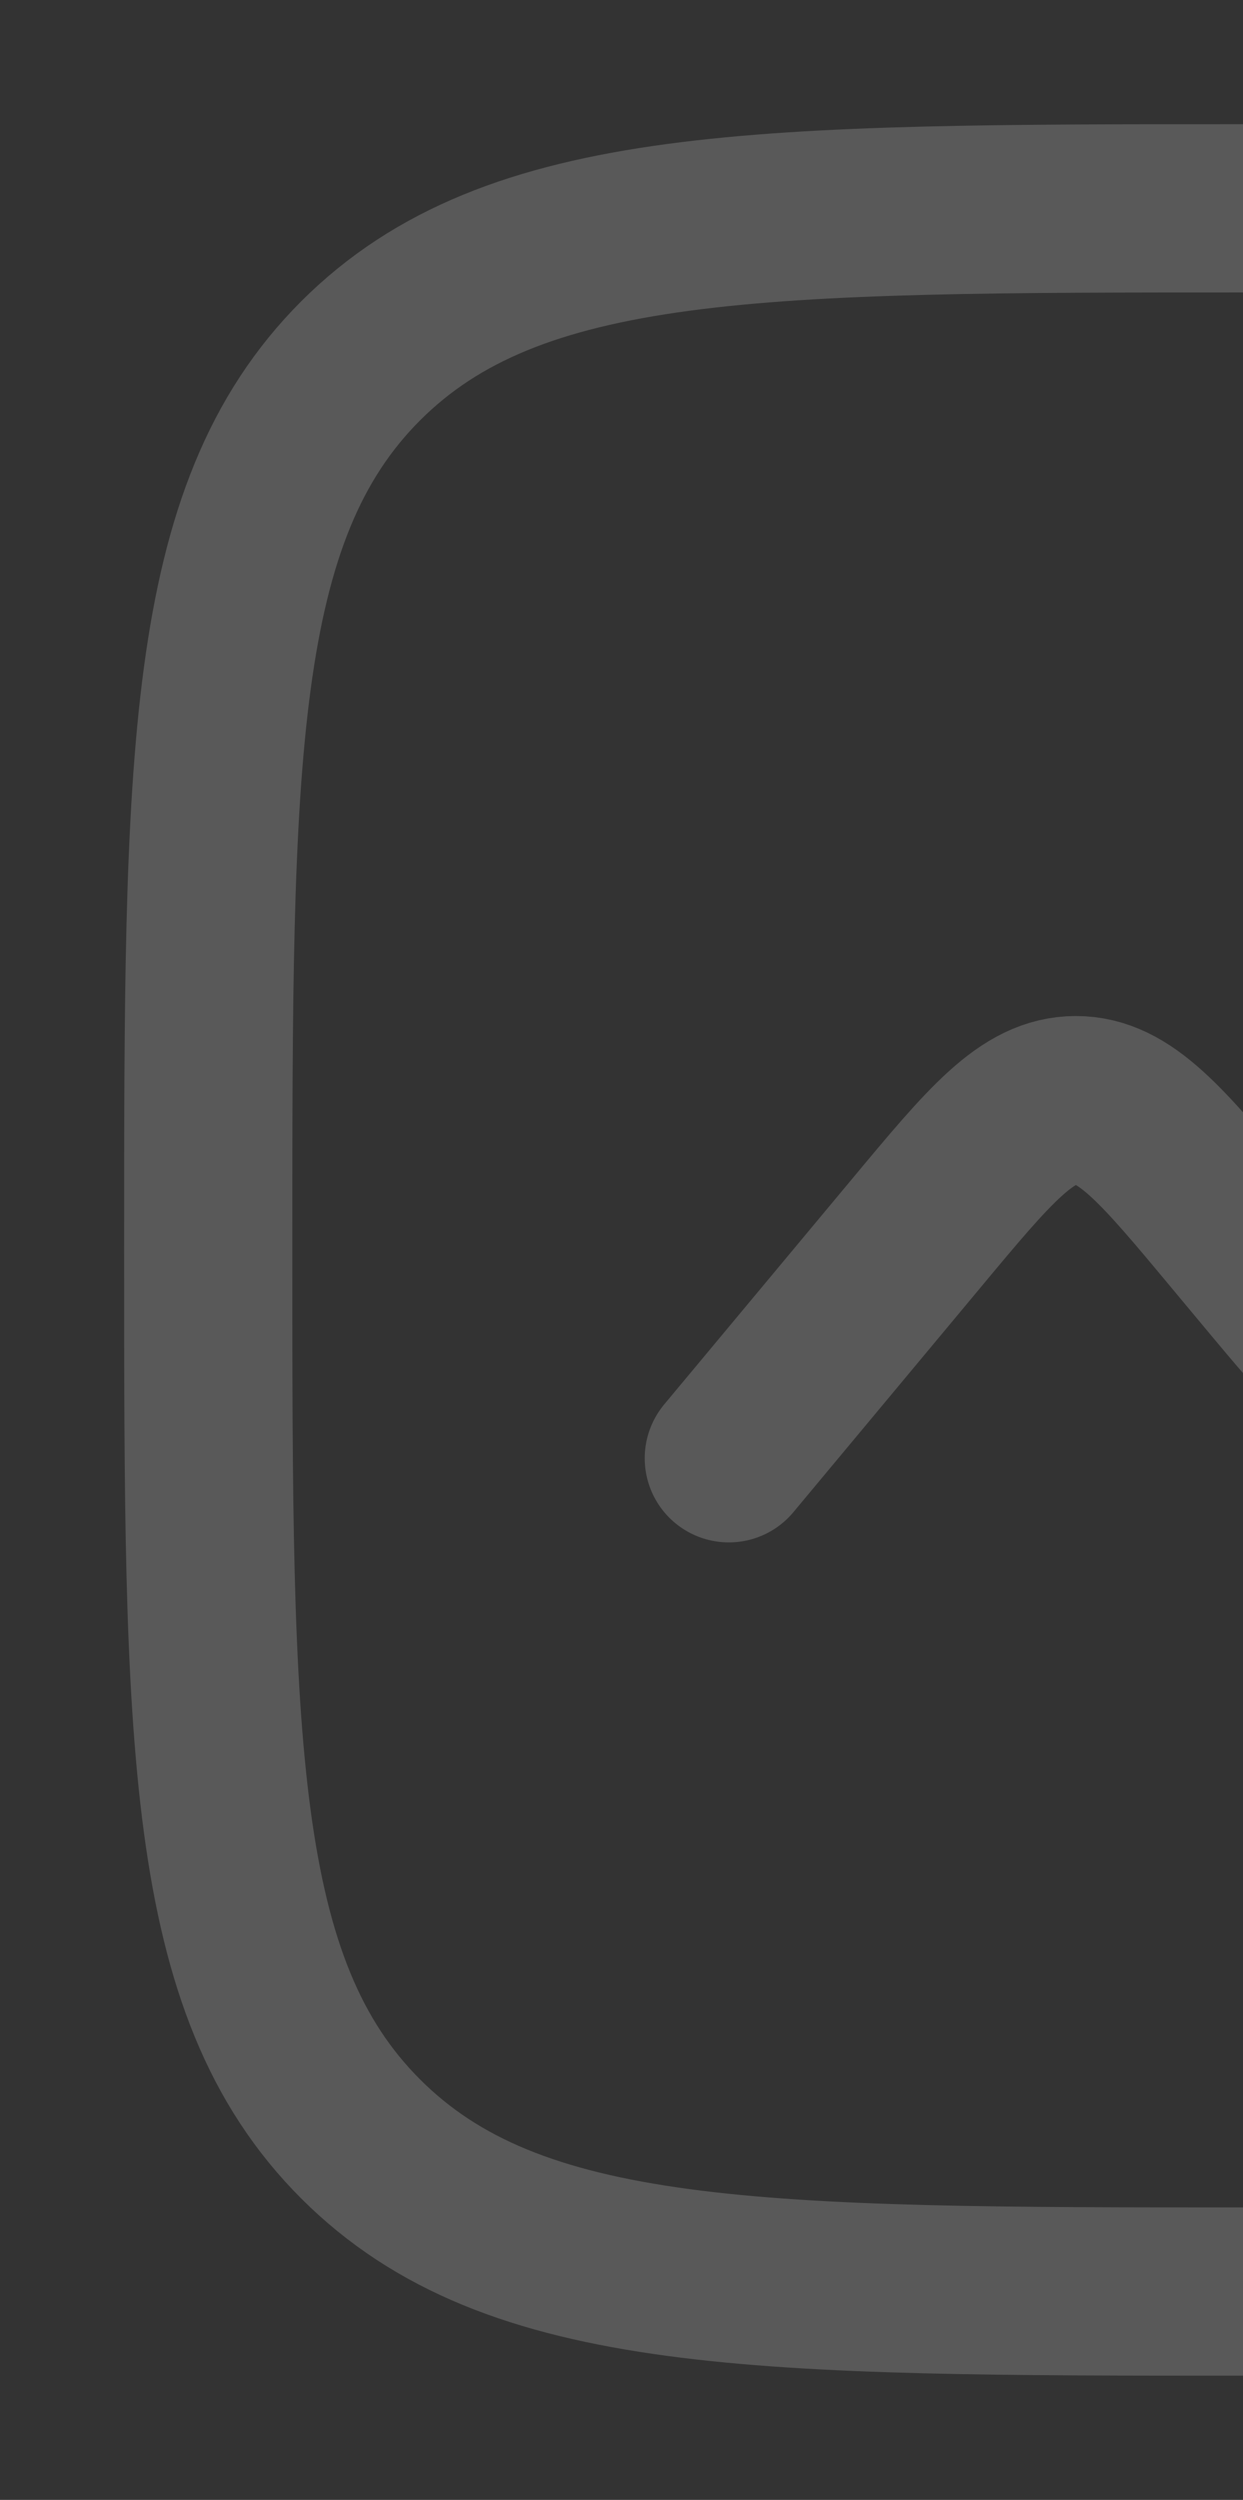 <?xml version="1.0" encoding="UTF-8"?> <svg xmlns="http://www.w3.org/2000/svg" width="194" height="390" viewBox="0 0 194 390" fill="none"><rect x="0" y="0" width="194" height="390" fill="#333333" stroke="none"/><g opacity="0.19" clip-path="url(#clip0_6_1019)"><path d="M113.75 227.5L142.951 192.465C154.521 178.571 160.306 171.632 167.911 171.632C175.533 171.632 181.317 178.571 192.887 192.465L197.113 197.535C208.683 211.429 214.467 218.367 222.089 218.367C229.694 218.367 235.479 211.429 247.049 197.535L276.25 162.5" stroke="white" stroke-width="26.25" stroke-linecap="round"></path><path d="M357.5 195C357.5 271.603 357.5 309.904 333.694 333.694C309.92 357.5 271.603 357.5 195 357.5C118.398 357.5 80.097 357.5 56.29 333.694C32.5 309.92 32.5 271.603 32.5 195C32.5 118.398 32.5 80.096 56.29 56.29C80.113 32.5 118.398 32.5 195 32.5C271.603 32.5 309.904 32.5 333.694 56.29C349.521 72.118 354.819 94.364 356.606 130" stroke="white" stroke-width="26.25" stroke-linecap="round"></path></g><defs><clipPath id="clip0_6_1019"><rect width="194" height="390" fill="white"></rect></clipPath></defs></svg> 